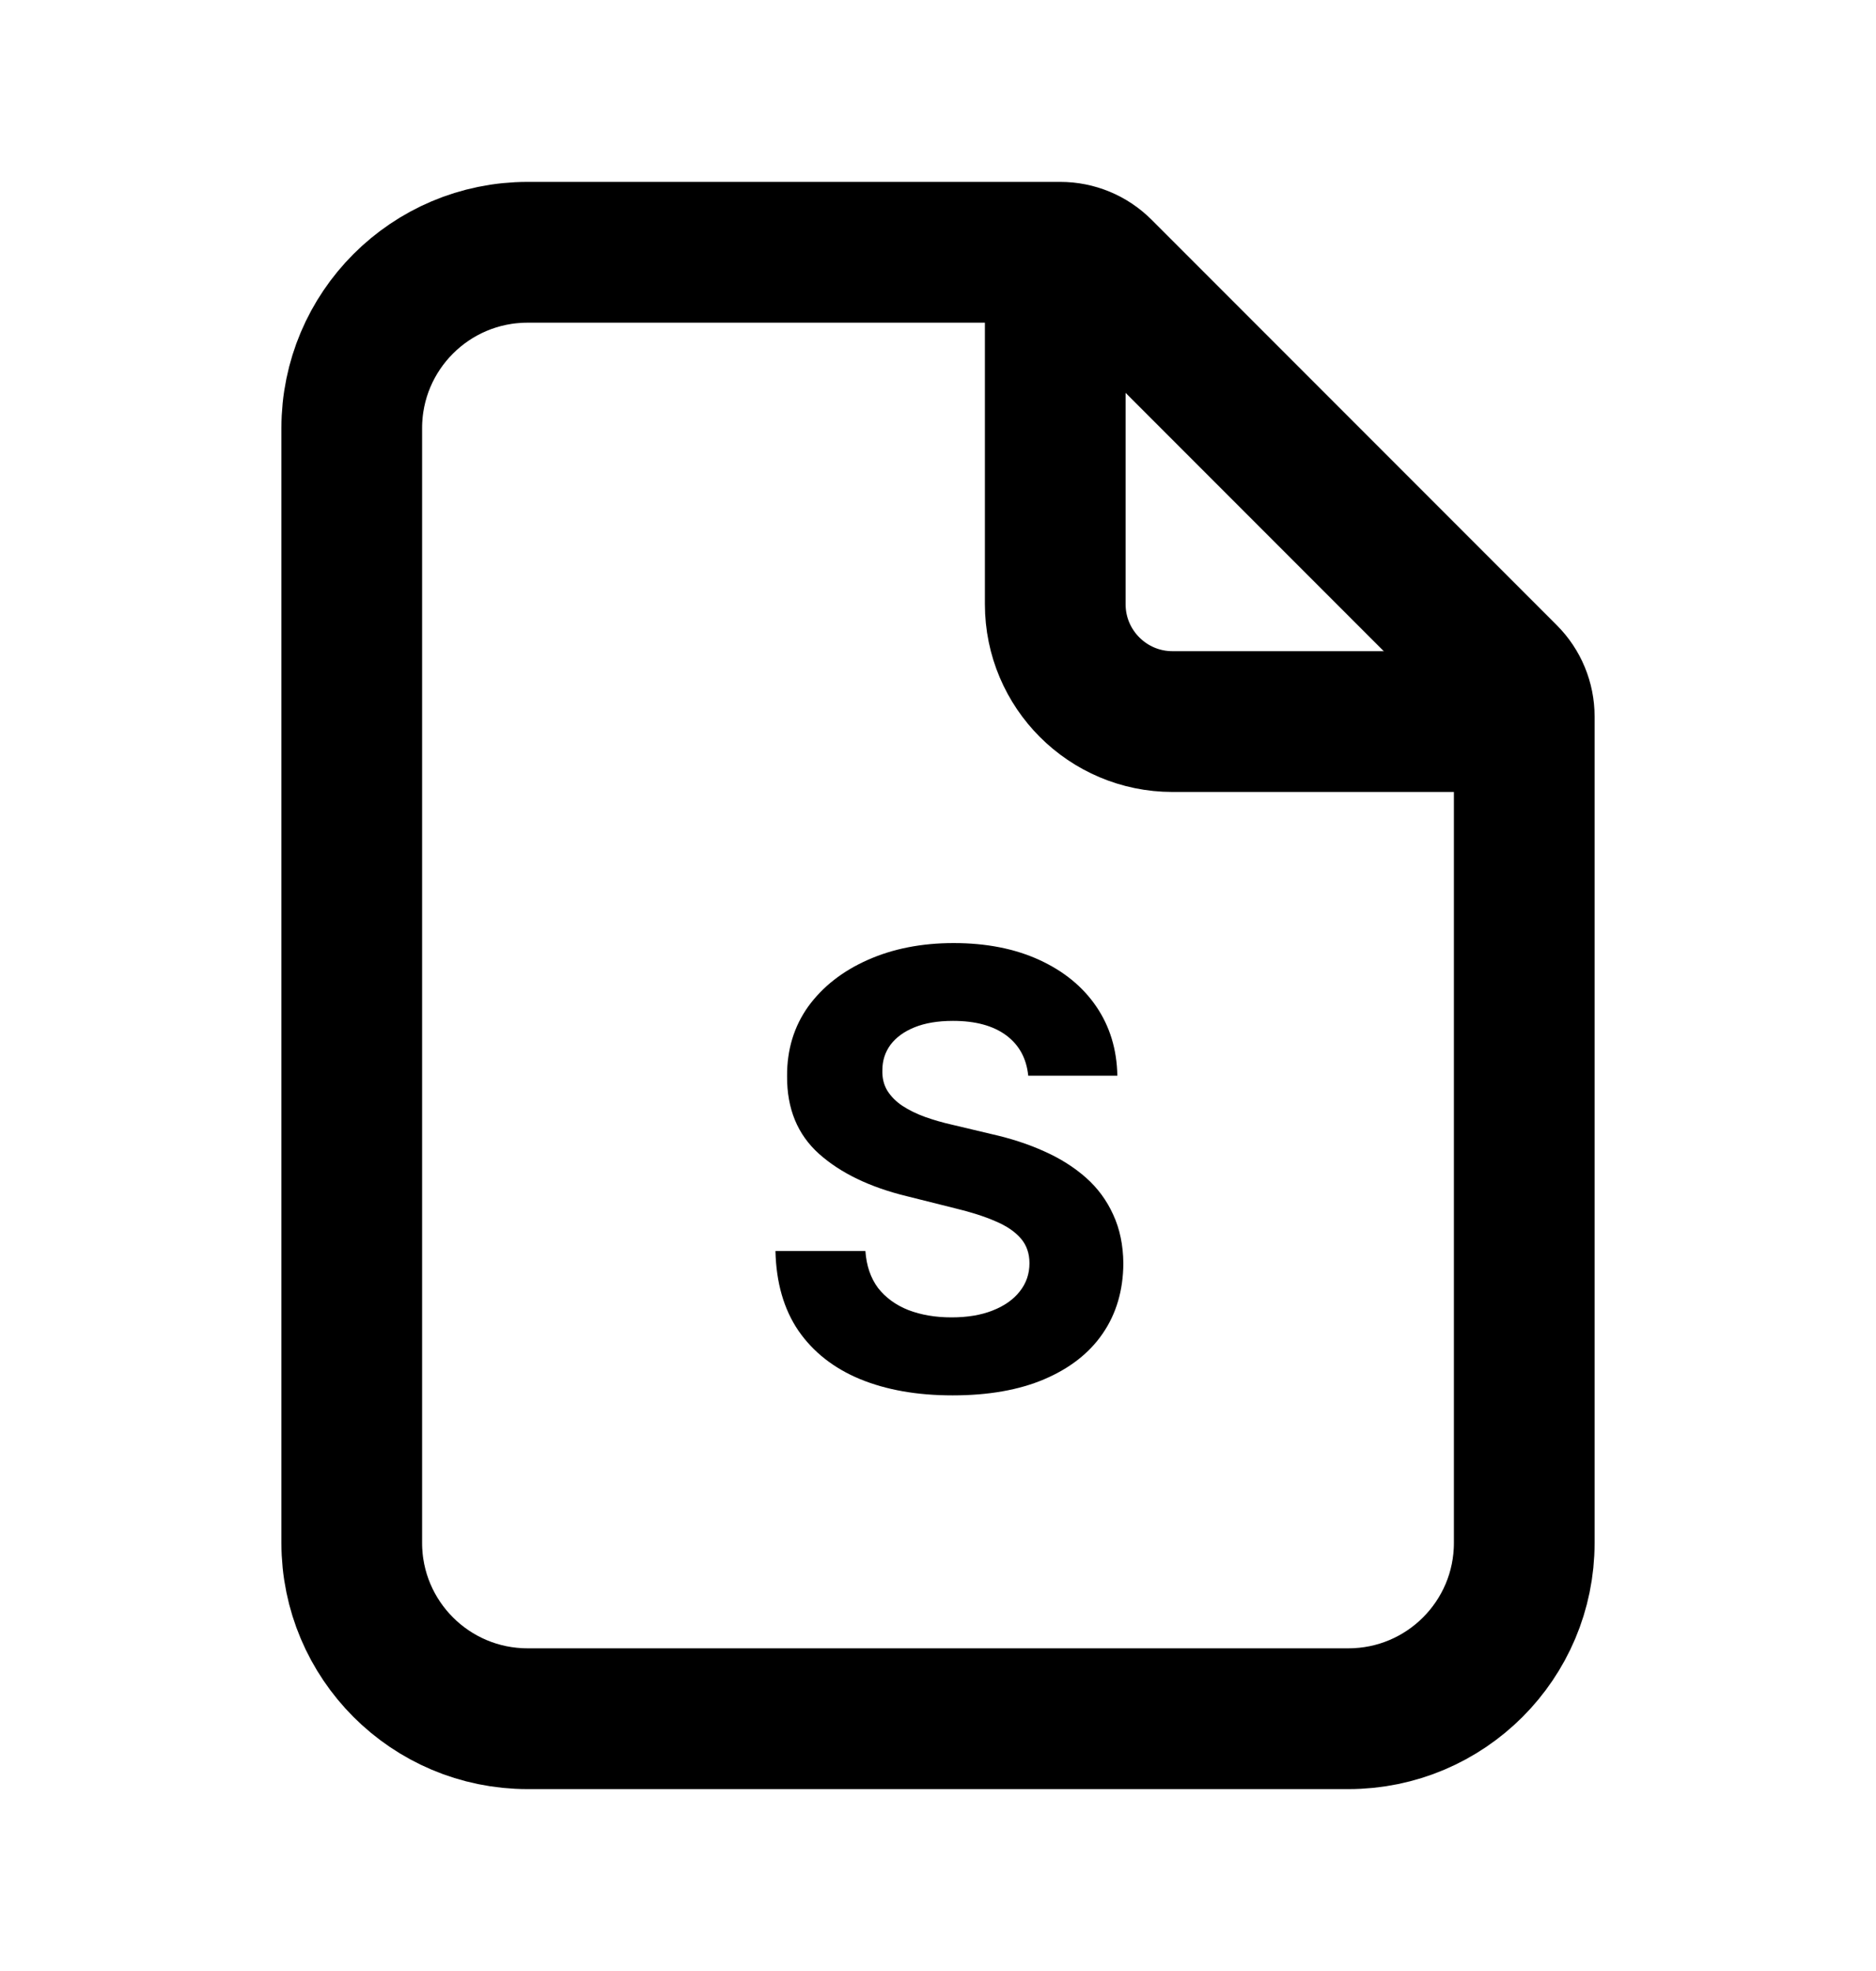 <svg viewBox="0 0 20 21" fill="none" xmlns="http://www.w3.org/2000/svg">
    <path
        d="M3.75 4.562C3.75 3.527 4.589 2.688 5.625 2.688H11.304C11.469 2.688 11.628 2.753 11.746 2.871L16.067 7.192C16.184 7.309 16.25 7.468 16.25 7.634V16.438C16.25 17.473 15.411 18.312 14.375 18.312H5.625C4.589 18.312 3.75 17.473 3.75 16.438V4.562Z"
        stroke="currentColor" stroke-width="1.5" />
    <path d="M11.25 2.688V6.438C11.25 7.128 11.81 7.688 12.5 7.688H16.25" stroke="currentColor"
        stroke-width="1.5" />
    <path
        d="M10.962 11.461C10.943 11.276 10.865 11.133 10.726 11.03C10.587 10.928 10.399 10.877 10.16 10.877C9.999 10.877 9.862 10.9 9.751 10.945C9.639 10.99 9.554 11.052 9.494 11.131C9.436 11.21 9.407 11.3 9.407 11.401C9.404 11.485 9.422 11.558 9.46 11.621C9.5 11.684 9.554 11.738 9.622 11.783C9.691 11.828 9.77 11.867 9.861 11.9C9.951 11.932 10.047 11.96 10.149 11.983L10.57 12.083C10.775 12.129 10.963 12.19 11.133 12.267C11.304 12.343 11.452 12.437 11.578 12.548C11.703 12.659 11.8 12.791 11.868 12.942C11.938 13.093 11.974 13.266 11.976 13.461C11.974 13.748 11.901 13.997 11.756 14.208C11.613 14.417 11.405 14.579 11.133 14.695C10.863 14.81 10.537 14.867 10.156 14.867C9.777 14.867 9.448 14.809 9.167 14.693C8.888 14.577 8.669 14.405 8.512 14.178C8.356 13.949 8.275 13.666 8.267 13.329H9.226C9.237 13.486 9.282 13.617 9.361 13.723C9.442 13.826 9.55 13.905 9.684 13.958C9.82 14.01 9.973 14.036 10.144 14.036C10.312 14.036 10.458 14.012 10.582 13.963C10.707 13.914 10.804 13.846 10.872 13.759C10.941 13.672 10.975 13.572 10.975 13.459C10.975 13.354 10.944 13.265 10.882 13.194C10.82 13.122 10.73 13.061 10.611 13.011C10.494 12.96 10.35 12.914 10.179 12.873L9.668 12.745C9.273 12.649 8.961 12.498 8.732 12.294C8.503 12.089 8.389 11.814 8.391 11.467C8.389 11.184 8.465 10.936 8.617 10.723C8.772 10.511 8.983 10.346 9.252 10.227C9.52 10.108 9.825 10.048 10.167 10.048C10.515 10.048 10.819 10.108 11.079 10.227C11.339 10.346 11.542 10.511 11.687 10.723C11.832 10.936 11.907 11.181 11.912 11.461H10.962Z"
        fill="currentColor" />
</svg>